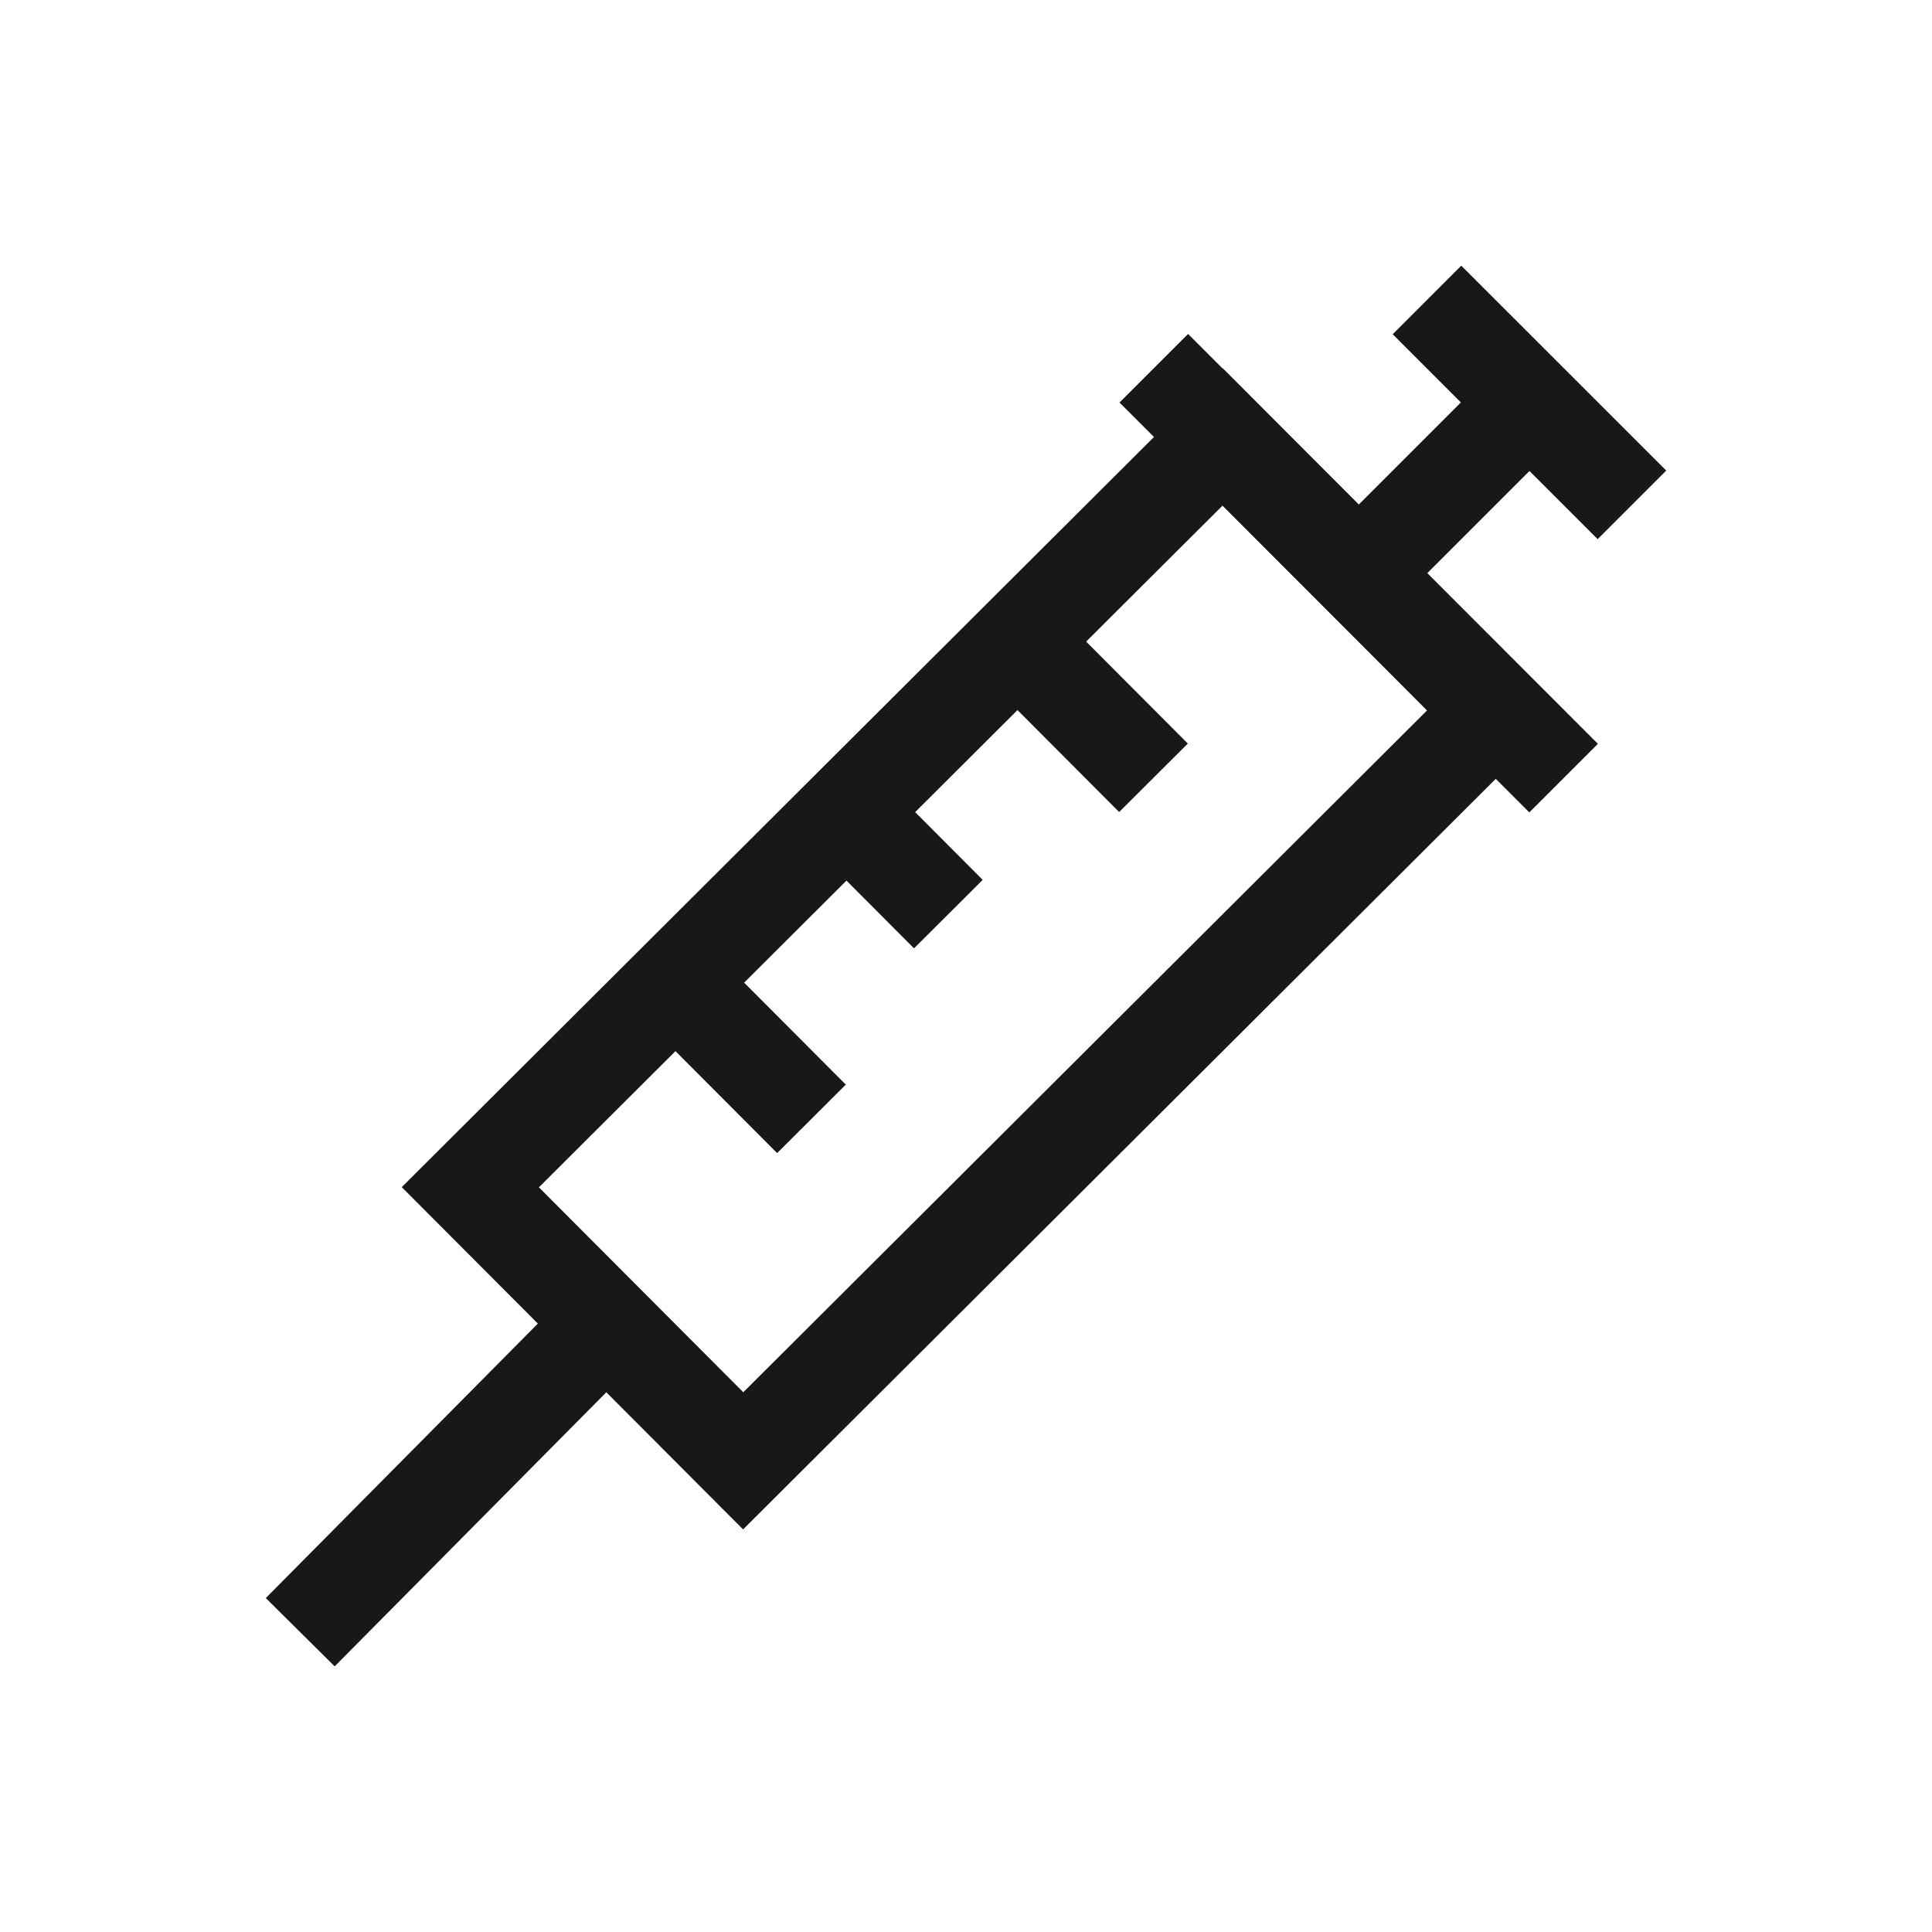 <svg id="NEWICons" xmlns="http://www.w3.org/2000/svg" viewBox="0 0 566.93 566.93"><defs><style>.cls-1{fill:none;stroke:#1a171b;stroke-miterlimit:10;stroke-width:28.46px;}</style></defs><title>200213_SAG_Facelift_Icons_Overview_new_naming_Sartorius</title><rect class="cls-1" x="231.76" y="122.53" width="113.39" height="311.81" transform="translate(294.97 679.3) rotate(-134.92)"/><line class="cls-1" x1="458.83" y1="228.33" x2="338.57" y2="108.06"/><line class="cls-1" x1="88.1" y1="478.96" x2="177.9" y2="388.36"/><line class="cls-1" x1="238.12" y1="328.32" x2="208.1" y2="298.21"/><line class="cls-1" x1="338.48" y1="228.24" x2="308.46" y2="198.13"/><line class="cls-1" x1="278.29" y1="268.24" x2="258.28" y2="248.17"/><line class="cls-1" x1="398.7" y1="168.19" x2="448.81" y2="118.08"/><line class="cls-1" x1="478.88" y1="148.15" x2="418.74" y2="88.02"/></svg>